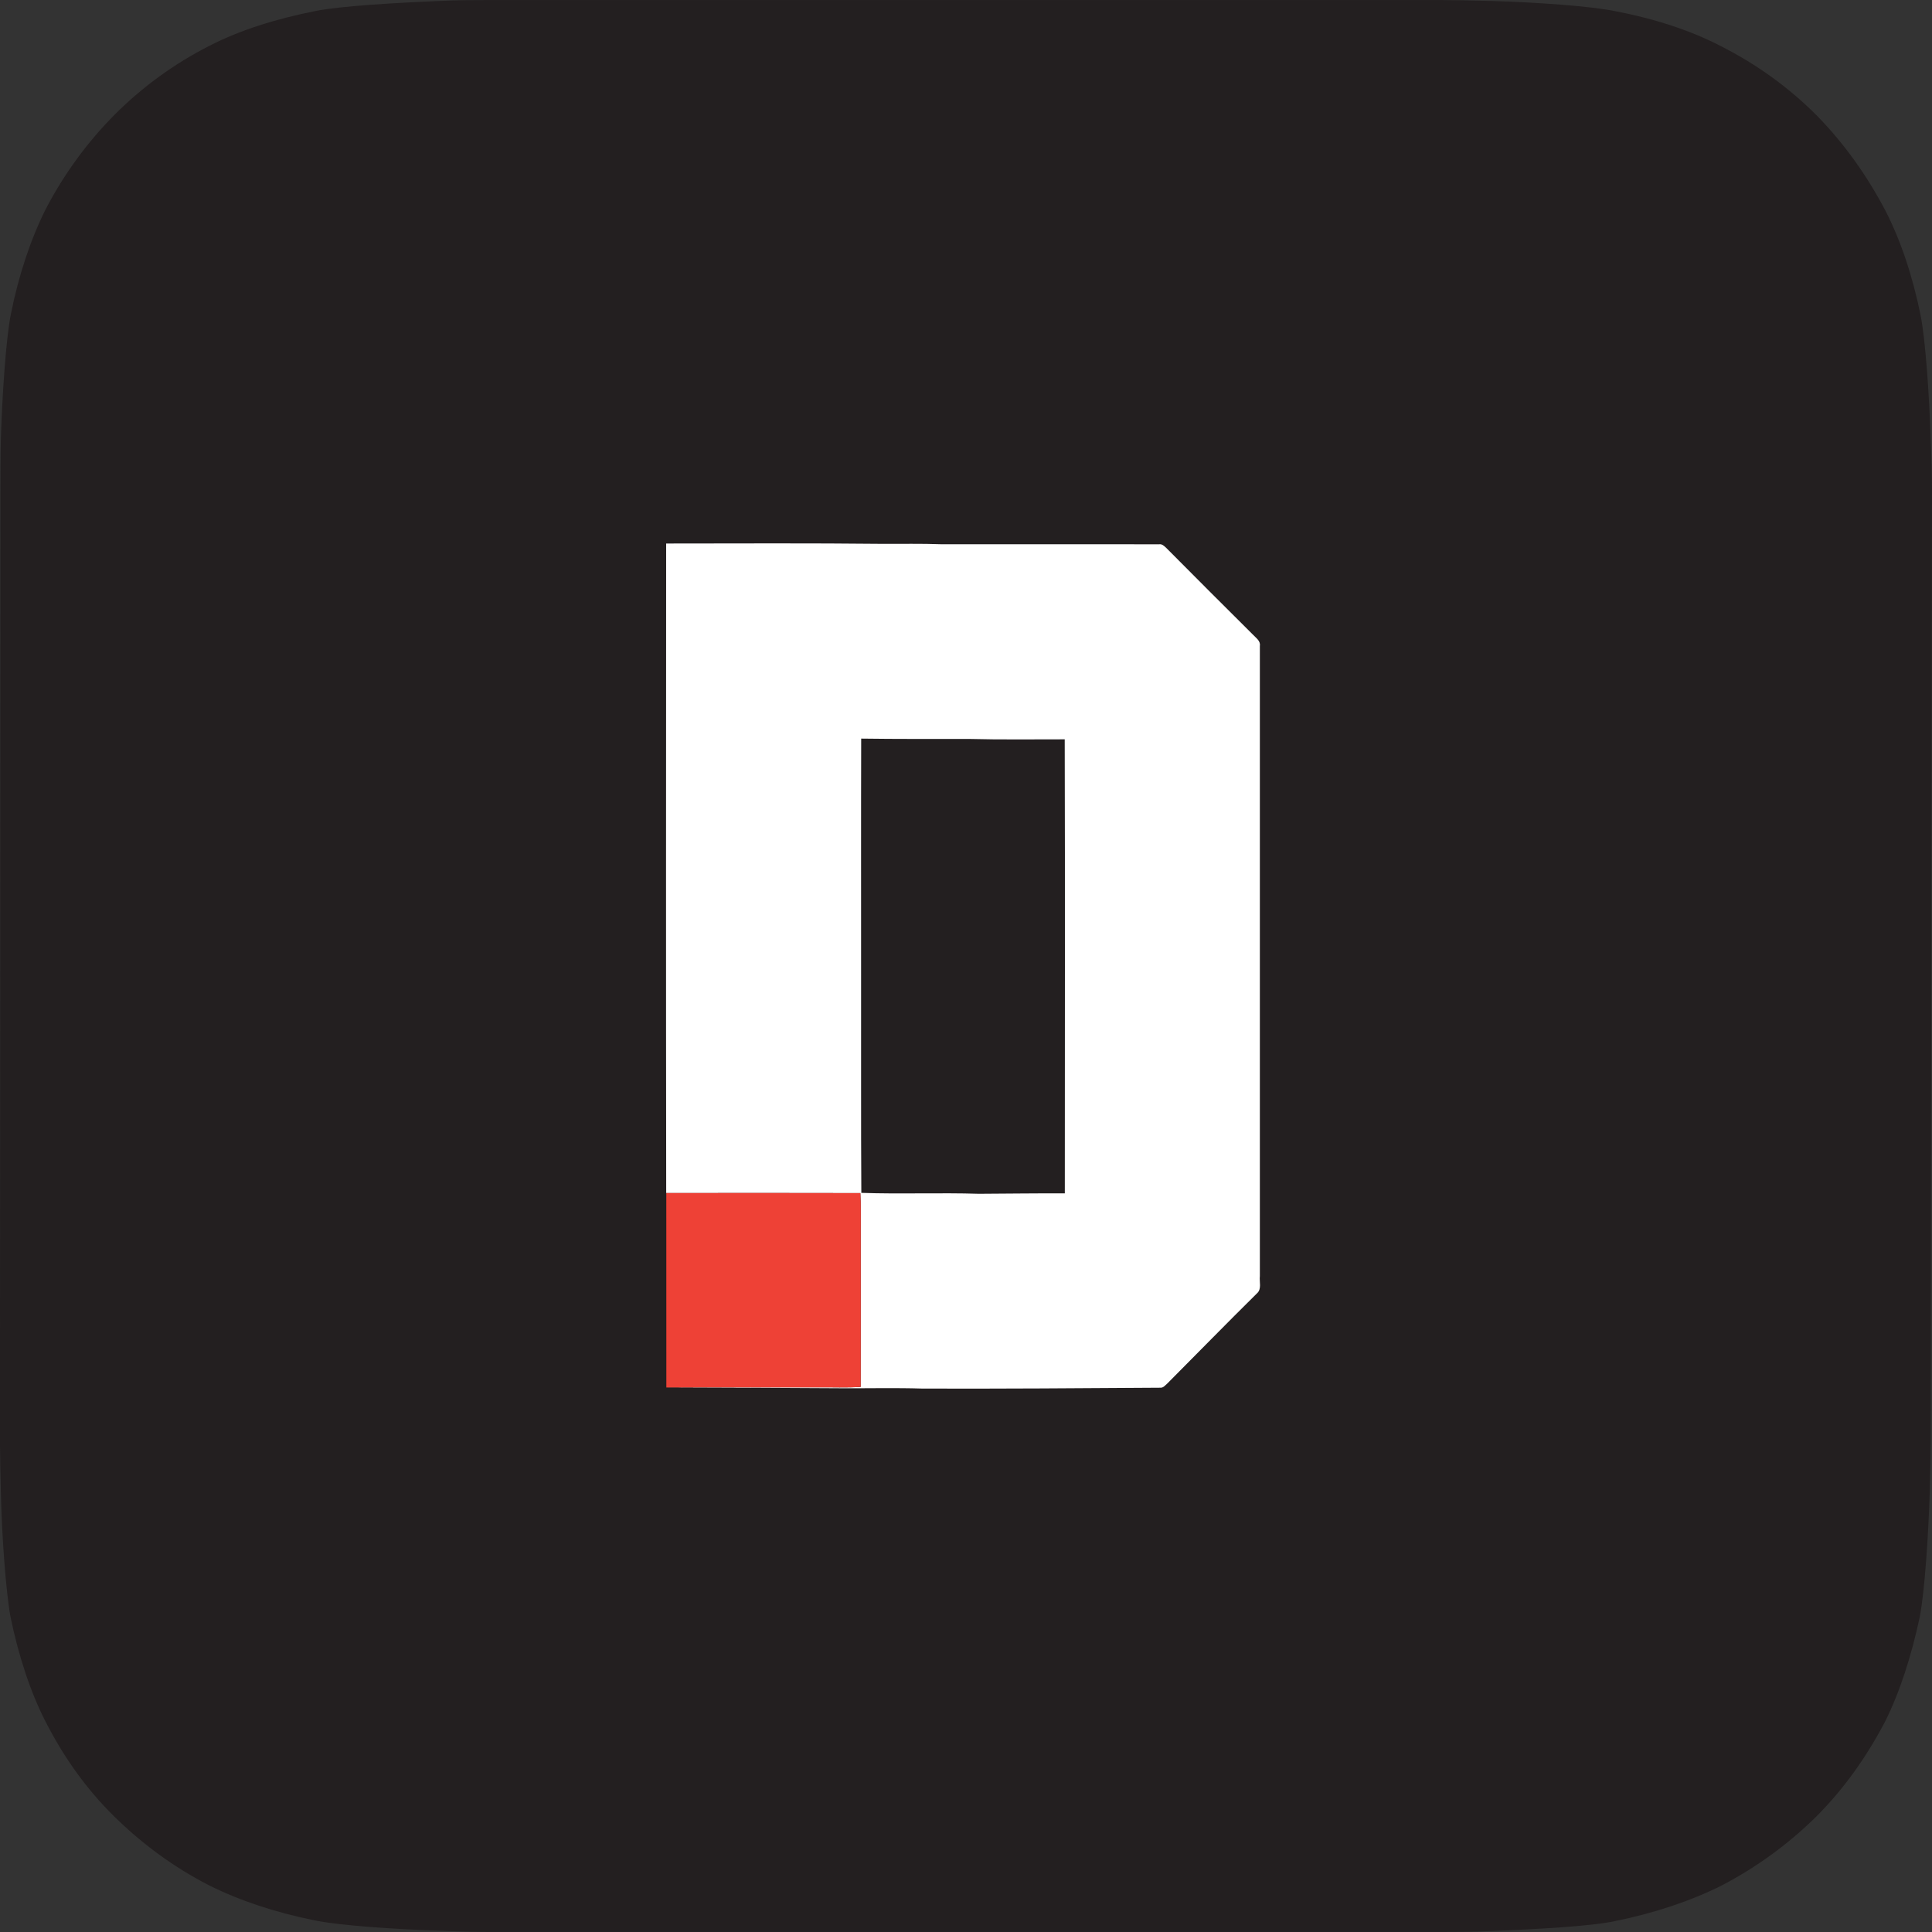 <?xml version="1.0" encoding="UTF-8"?>
<svg xmlns="http://www.w3.org/2000/svg" id="Layer_2" viewBox="0 0 400 400">
  <rect x="0" y="0" width="400" height="400" fill="#333333" stroke="none"/>
  <defs>
    <style>.cls-1{fill:#ee4136;}.cls-2{fill:#231f20;}.cls-2,.cls-3{fill-rule:evenodd;}.cls-3{fill:#fff;}</style>
  </defs>
  <g id="CONTAINERS">
    <path class="cls-2" d="m399.72,298.42c0,2.27-.09,6.9-.19,10.59-.28,8.89-1.04,20.52-2.08,25.82-1.7,7.95-4.07,15.42-7.19,21.66-3.88,7.38-8.6,14-14.28,19.67-5.77,5.68-12.38,10.5-19.66,14.28-6.24,3.12-13.9,5.68-21.84,7.28-5.2,1.14-16.73,1.7-25.62,2.08-3.59.19-8.41.19-10.59.19H101.25c-2.17,0-6.9-.09-10.59-.28-8.89-.28-20.52-1.04-25.81-2.18-7.94-1.61-15.32-4.07-21.56-7.19-7.37-3.78-13.9-8.61-19.66-14.28s-10.4-12.2-14.18-19.58c-3.21-6.24-5.67-13.9-7.28-21.75-.95-5.2-1.8-16.74-1.99-25.73-.09-3.69-.19-8.42-.19-10.59L.09,101.4c0-2.18,0-6.9.09-10.59.28-8.99,1.04-20.62,2.08-25.82,1.61-8.04,4.07-15.42,7.19-21.66,3.78-7.28,8.7-14,14.37-19.67s12.29-10.5,19.57-14.19c6.24-3.22,13.8-5.58,21.93-7.19,5.11-1.04,16.64-1.7,25.62-2.08,3.4-.19,8.23-.19,10.4-.19h196.93c2.27,0,7,.09,10.59.19,9.08.28,20.61,1.04,25.9,2.18,7.85,1.51,15.41,3.97,21.56,7.19,7.47,3.78,14.09,8.61,19.76,14.28,5.67,5.77,10.4,12.39,14.28,19.77,3.21,6.24,5.67,13.71,7.28,21.66,1.04,5.3,1.8,16.74,2.08,25.63.19,3.78.28,8.42.28,10.59l-.28,196.93Z"></path>
  </g>
  <g id="LOGOS">
    <g id="_231f20ff">
      <path id="Layer" class="cls-3" d="m137.92,112.53c14.97-.01,29.93-.09,44.89.07,3.99.02,7.99-.07,11.98.08,15.06.01,30.12-.01,45.19.01.61-.1,1.05.35,1.47.74,5.97,6,11.95,12.01,17.96,17.97.62.68,1.6,1.28,1.43,2.33,0,43.49-.01,86.99,0,130.48-.14,1.17.42,2.65-.58,3.55-6.25,6.17-12.39,12.46-18.59,18.69-.41.33-.77.86-1.35.86-16.43.11-32.87.23-49.29.18-5.7-.18-11.41-.03-17.11-.07-11.99-.09-23.97-.11-35.97-.16,10.5-.07,21.02-.01,31.53-.03,2.9-.03,5.81.11,8.71-.09.02-10.96,0-21.91.01-32.87-.02-2.41.07-4.84-.08-7.25-13.39-.03-26.79-.03-40.19-.01-.06-44.82-.03-89.66-.01-134.48h0Zm40.38,40.4c-.05,16.31-.01,32.63-.02,48.95.03,15.03-.05,30.06.05,45.09,8.1.28,16.22-.06,24.34.19,5.93-.03,11.86-.11,17.79-.09,0-31.34.06-62.66-.02-94-6.61-.01-13.21.09-19.82-.08-7.43,0-14.88.03-22.31-.07h0Z"></path>
    </g>
    <g id="_ef4136ff">
      <path id="Layer-2" class="cls-1" d="m137.94,247.01c13.39-.02,26.79-.02,40.19.01.15,2.41.06,4.84.08,7.25-.01,10.96.01,21.91-.01,32.87-2.9.2-5.81.06-8.71.09-10.51.02-21.03-.03-31.53.03-.02-13.41.01-26.84-.01-40.25h0Z"></path>
    </g>
  </g>
</svg>

